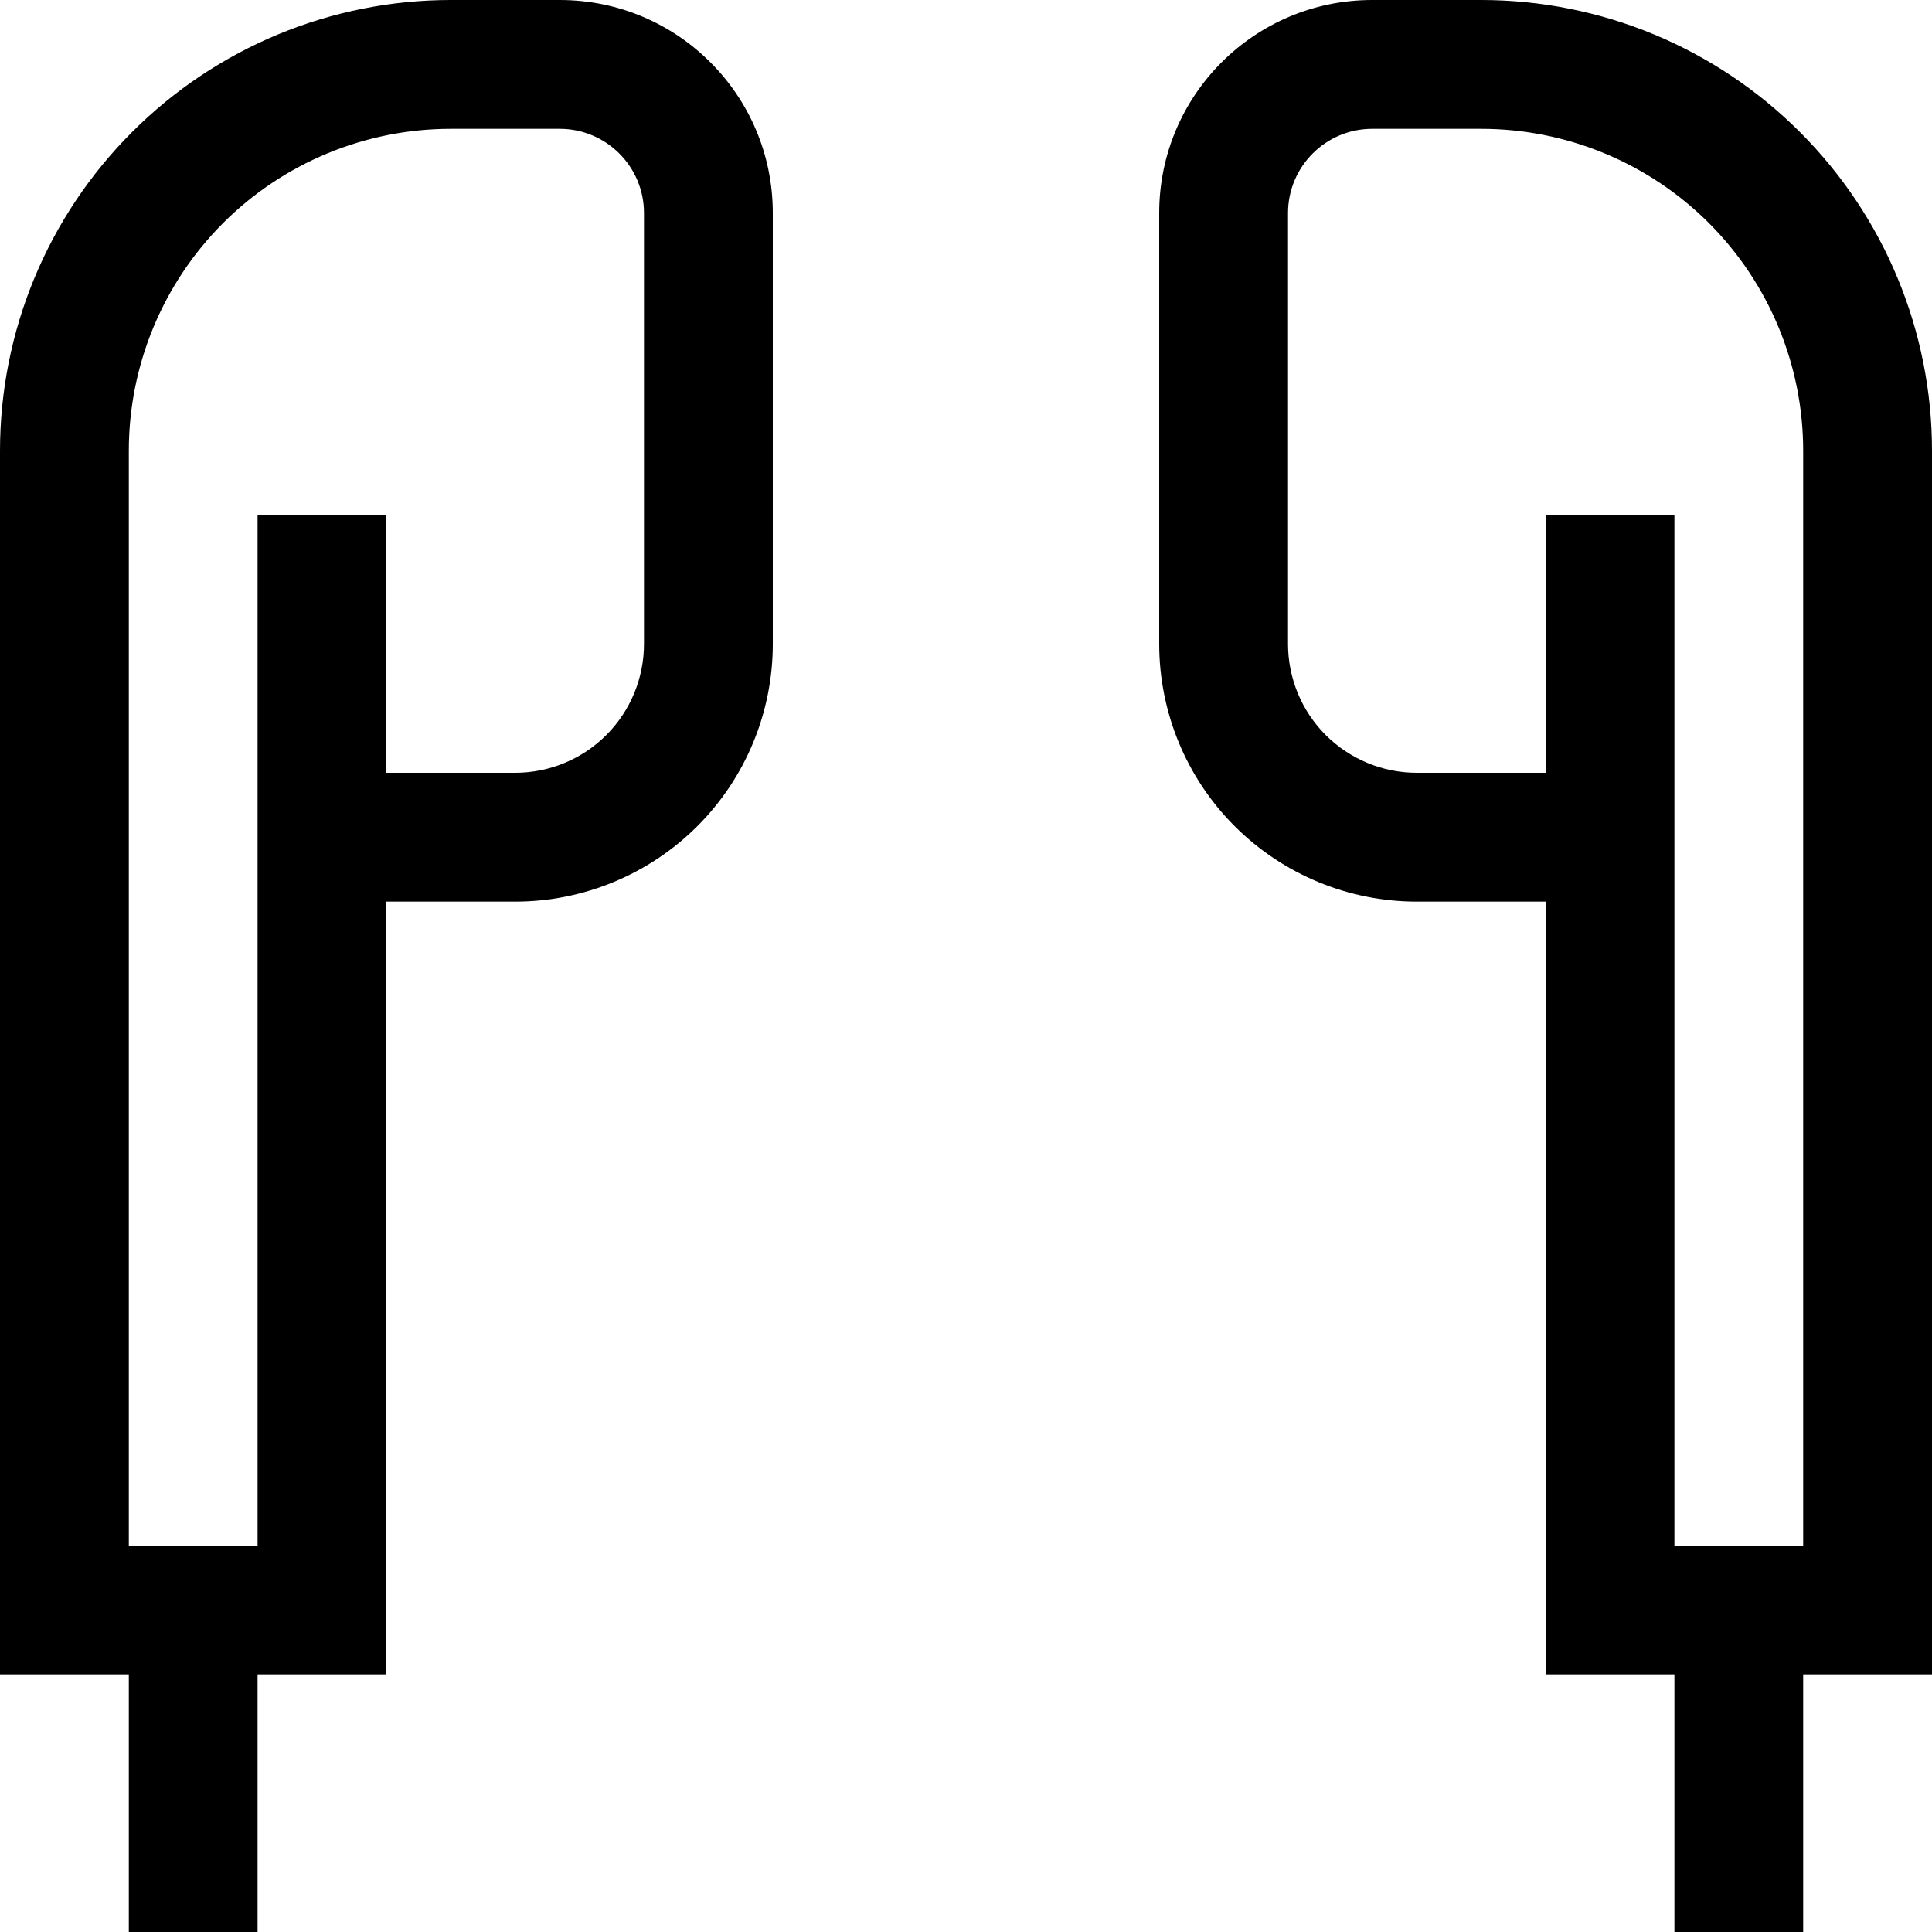 <?xml version="1.0" encoding="UTF-8"?> <svg xmlns="http://www.w3.org/2000/svg" width="28" height="28" viewBox="0 0 28 28" fill="none"> <g clip-path="url(#clip0_297_15)"> <path d="M27.067 23.333V24.267H28V23.333H27.067ZM23.333 23.333H22.4V24.267H23.333V23.333ZM0.933 23.333H0V24.267H0.933V23.333ZM4.667 23.333V24.267H5.6V23.333H4.667ZM18.667 9.333V3.087H16.8V9.333H18.667ZM26.133 6.533V23.333H28V6.533H26.133ZM27.067 22.4H23.333V24.267H27.067V22.4ZM23.333 11.2H20.533V13.067H23.333V11.2ZM19.887 1.867H21.467V0H19.887V1.867ZM20.533 11.2C20.038 11.2 19.564 11.003 19.213 10.653C18.863 10.303 18.667 9.828 18.667 9.333H16.8C16.8 10.323 17.193 11.273 17.893 11.973C18.594 12.673 19.543 13.067 20.533 13.067V11.2ZM28 6.533C28 4.801 27.312 3.139 26.086 1.914C24.861 0.688 23.199 0 21.467 0V1.867C22.704 1.867 23.891 2.358 24.767 3.233C25.642 4.109 26.133 5.296 26.133 6.533H28ZM18.667 3.087C18.667 2.414 19.214 1.867 19.887 1.867V0C18.181 0 16.8 1.381 16.8 3.087H18.667ZM24.267 23.333V28H26.133V23.333H24.267ZM11.2 9.333V3.087H9.333V9.333H11.2ZM0 6.533V23.333H1.867V6.533H0ZM0.933 24.267H4.667V22.4H0.933V24.267ZM4.667 13.067H7.467V11.2H4.667V13.067ZM8.113 0H6.533V1.867H8.113V0ZM7.467 13.067C8.457 13.067 9.406 12.673 10.107 11.973C10.807 11.273 11.2 10.323 11.2 9.333H9.333C9.333 9.828 9.137 10.303 8.787 10.653C8.437 11.003 7.962 11.2 7.467 11.2V13.067ZM1.867 6.533C1.867 5.296 2.358 4.109 3.233 3.233C4.109 2.358 5.296 1.867 6.533 1.867V0C4.801 0 3.139 0.688 1.914 1.914C0.688 3.139 0 4.801 0 6.533H1.867ZM11.2 3.087C11.2 1.381 9.819 0 8.113 0V1.867C8.786 1.867 9.333 2.414 9.333 3.087H11.2ZM1.867 23.333V28H3.733V23.333H1.867ZM22.4 7.467V12.133H24.267V7.467H22.4ZM3.733 7.467V12.133H5.6V7.467H3.733ZM24.267 23.333V12.133H22.4V23.333H24.267ZM5.6 23.333V12.133H3.733V23.333H5.6Z" fill="black"></path> </g> <defs> <clipPath id="clip0_297_15"> <rect width="28" height="28" fill="white"></rect> </clipPath> </defs> </svg> 